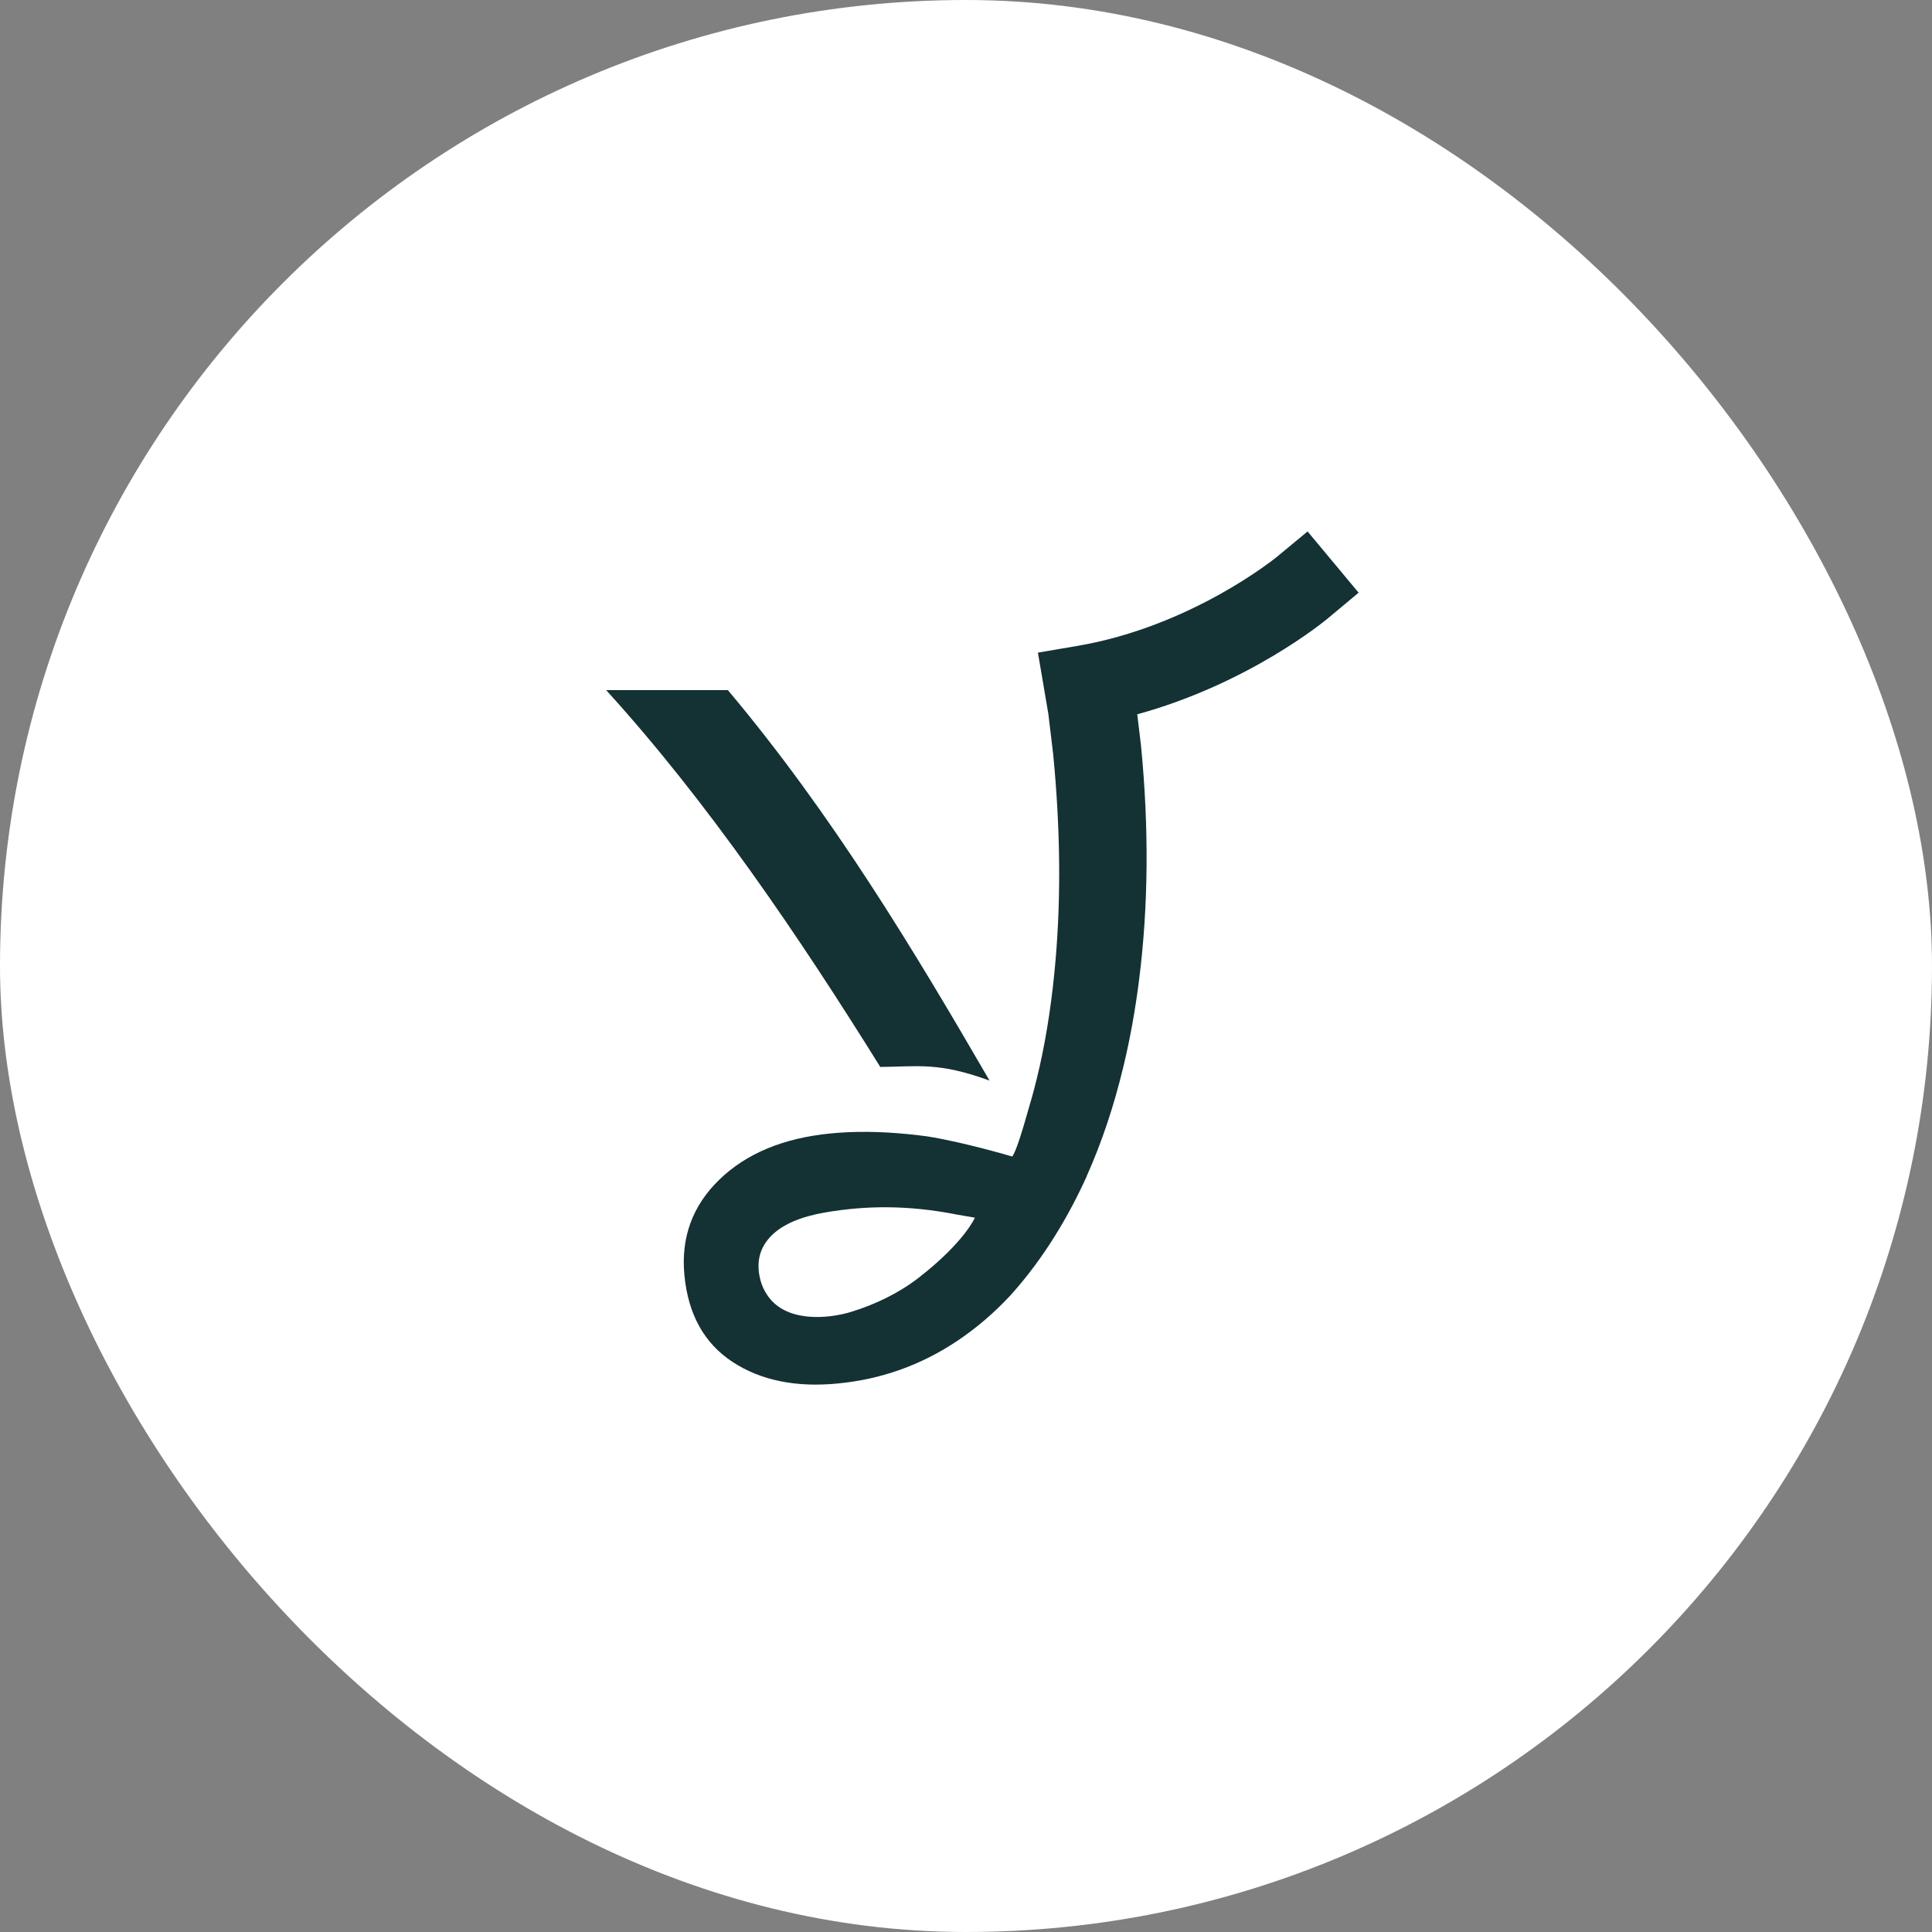 <svg width="80" height="80" viewBox="0 0 80 80" fill="none" xmlns="http://www.w3.org/2000/svg">
<rect x="0" y="0" width="80" height="80" fill="#808080" stroke="none"/>
<rect width="80" height="80" rx="40" fill="white"/>
<path d="M30.138 28.575H25.098C29.3 33.191 33.085 38.771 36.45 44.18C38.032 44.166 38.856 43.971 40.975 44.745C37.83 39.322 34.452 33.705 30.138 28.575Z" fill="#143134"/>
<path d="M56.257 24.542L54.144 22.006L52.872 23.059C52.837 23.087 49.345 25.941 44.608 26.746L42.978 27.024L43.41 29.562L43.61 31.231C43.904 34.256 43.937 37.094 43.709 39.748C43.573 41.334 43.353 42.807 43.049 44.165H43.048C43.048 44.165 43.048 44.18 43.044 44.187C43.04 44.2 43.036 44.22 43.029 44.248C42.902 44.806 42.763 45.345 42.605 45.865C42.595 45.895 42.588 45.924 42.579 45.955C42.34 46.808 42.07 47.69 41.915 47.889C41.915 47.889 39.912 47.295 38.401 47.056C38.144 47.021 37.89 46.992 37.64 46.966C37.614 46.964 37.589 46.962 37.563 46.959C36.422 46.847 35.368 46.837 34.401 46.933C32.446 47.122 30.909 47.76 29.79 48.843C28.671 49.925 28.189 51.249 28.341 52.813C28.498 54.43 29.16 55.621 30.327 56.39C31.494 57.158 32.951 57.458 34.699 57.287C36.497 57.112 38.144 56.524 39.64 55.522C40.423 54.998 41.151 54.377 41.823 53.657C43.25 52.083 44.277 50.3 44.999 48.707C44.999 48.707 44.998 48.706 44.996 48.705C45.619 47.312 46.126 45.799 46.516 44.169C46.518 44.167 46.518 44.165 46.518 44.165C46.792 43.027 47.008 41.831 47.167 40.577C47.553 37.526 47.58 34.293 47.247 30.876L47.091 29.578C51.703 28.312 54.842 25.724 54.989 25.601L56.257 24.542ZM38.059 52.894C37.223 53.544 36.262 54.006 35.249 54.32C34.3 54.614 32.51 54.783 31.757 53.605C31.751 53.598 31.747 53.59 31.744 53.583C31.593 53.357 31.492 53.09 31.439 52.78C31.33 52.133 31.509 51.585 31.977 51.133C32.444 50.683 33.183 50.372 34.19 50.201C35.841 49.92 37.596 49.889 39.653 50.298H39.656L40.368 50.422C40.368 50.422 39.941 51.427 38.059 52.894Z" fill="#143134"/>
</svg>
